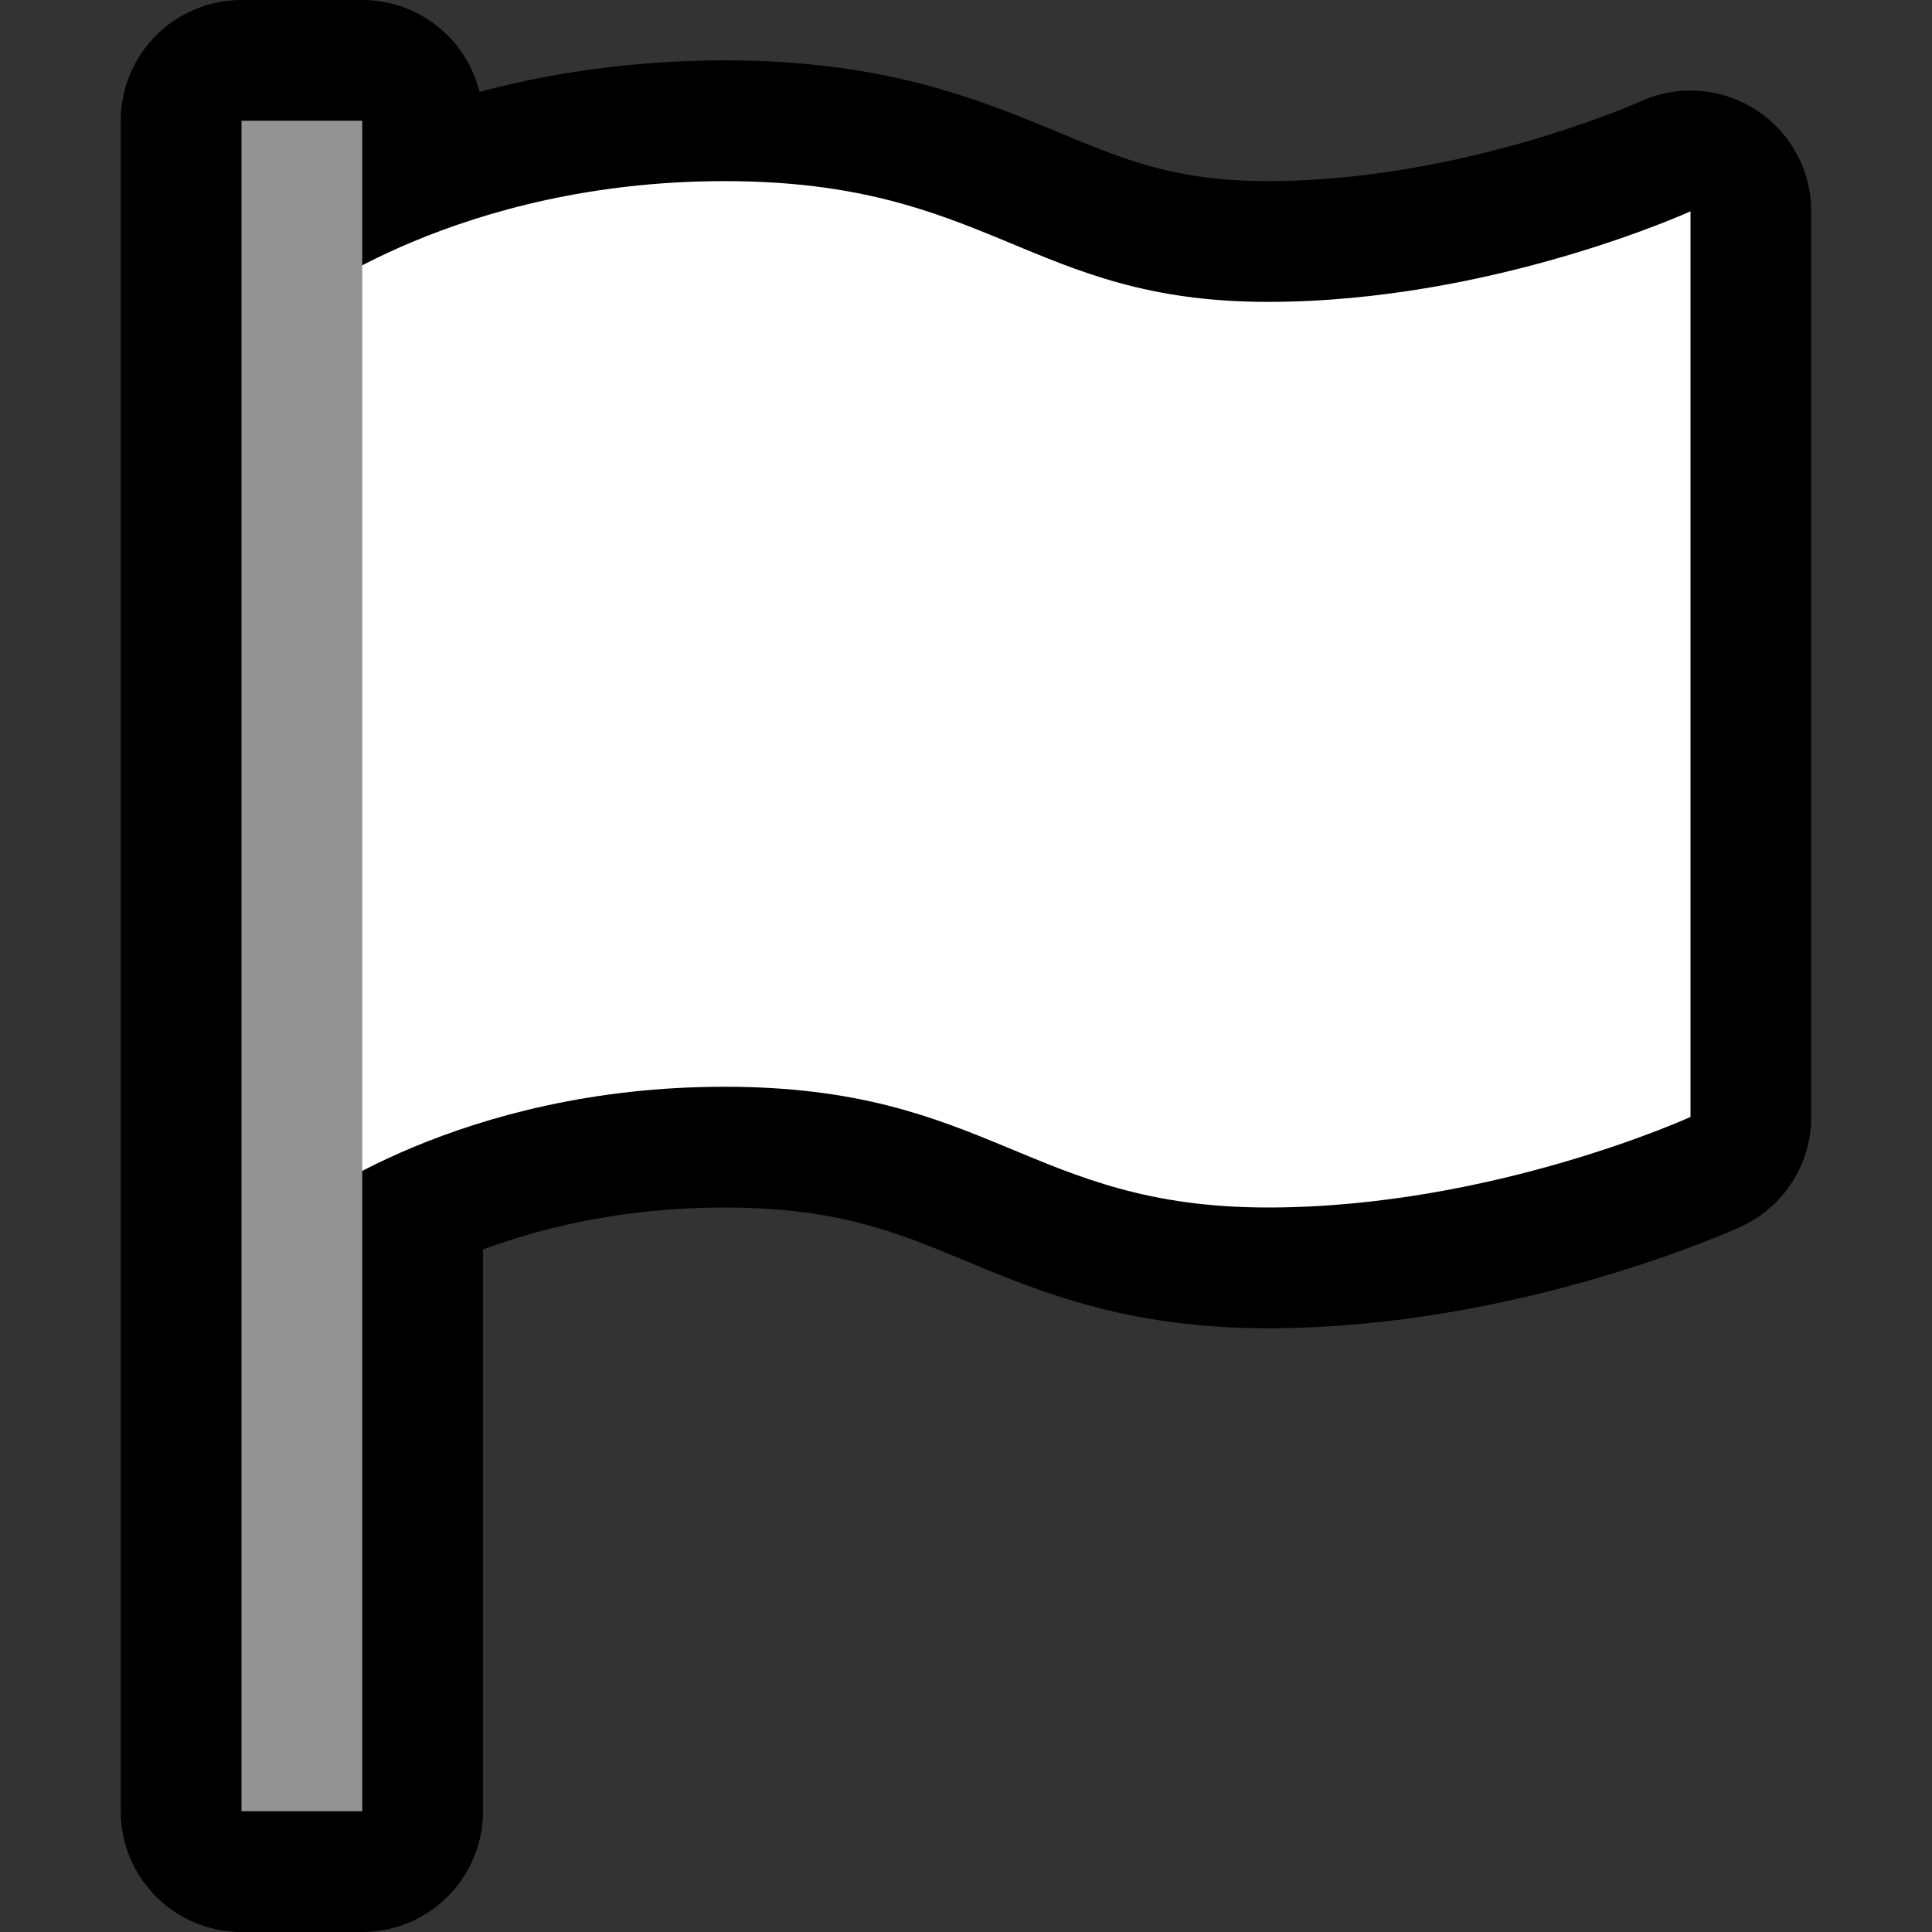 <?xml version="1.0" encoding="UTF-8" standalone="no"?>
<!DOCTYPE svg PUBLIC "-//W3C//DTD SVG 1.1//EN" "http://www.w3.org/Graphics/SVG/1.1/DTD/svg11.dtd">
<svg width="100%" height="100%" viewBox="0 0 32 32" version="1.1" xmlns="http://www.w3.org/2000/svg" xmlns:xlink="http://www.w3.org/1999/xlink" xml:space="preserve" xmlns:serif="http://www.serif.com/" style="fill-rule:evenodd;clip-rule:evenodd;stroke-linecap:round;stroke-linejoin:round;stroke-miterlimit:1.5;">
<rect x="0" y="0" width="32" height="32" fill="#333333" stroke="none"/>

    <rect id="white_flag" x="0" y="-0" width="32" height="32" style="fill:none;"/>
    <g id="outline">
        <path d="M6,4.394c1.136,-0.589 3.202,-1.394 6,-1.394c4.409,0 5.046,2 9,2c3.716,0 7,-1.5 7,-1.5l-0,15c-0,0 -3.284,1.5 -7,1.5c-3.954,0 -4.591,-2 -9,-2c-2.798,0 -4.864,0.805 -6,1.394l-0,10.606l-2,-0l-0,-28l2,-0l-0,2.394Z" style="fill:none;stroke:#000;stroke-width:4px;"/>
    </g>
    <g id="emoji">
        <path d="M5,20l0,-15c0,0 2.591,-2 7,-2c4.409,0 5.046,2 9,2c3.716,-0 7,-1.5 7,-1.5l-0,15c-0,0 -3.284,1.5 -7,1.5c-3.954,0 -4.591,-2 -9,-2c-4.401,0 -6.99,1.992 -7,2Z" style="fill:#fff;"/>
        <rect x="4" y="2" width="2" height="28" style="fill:#949393;"/>
    </g>
</svg>
